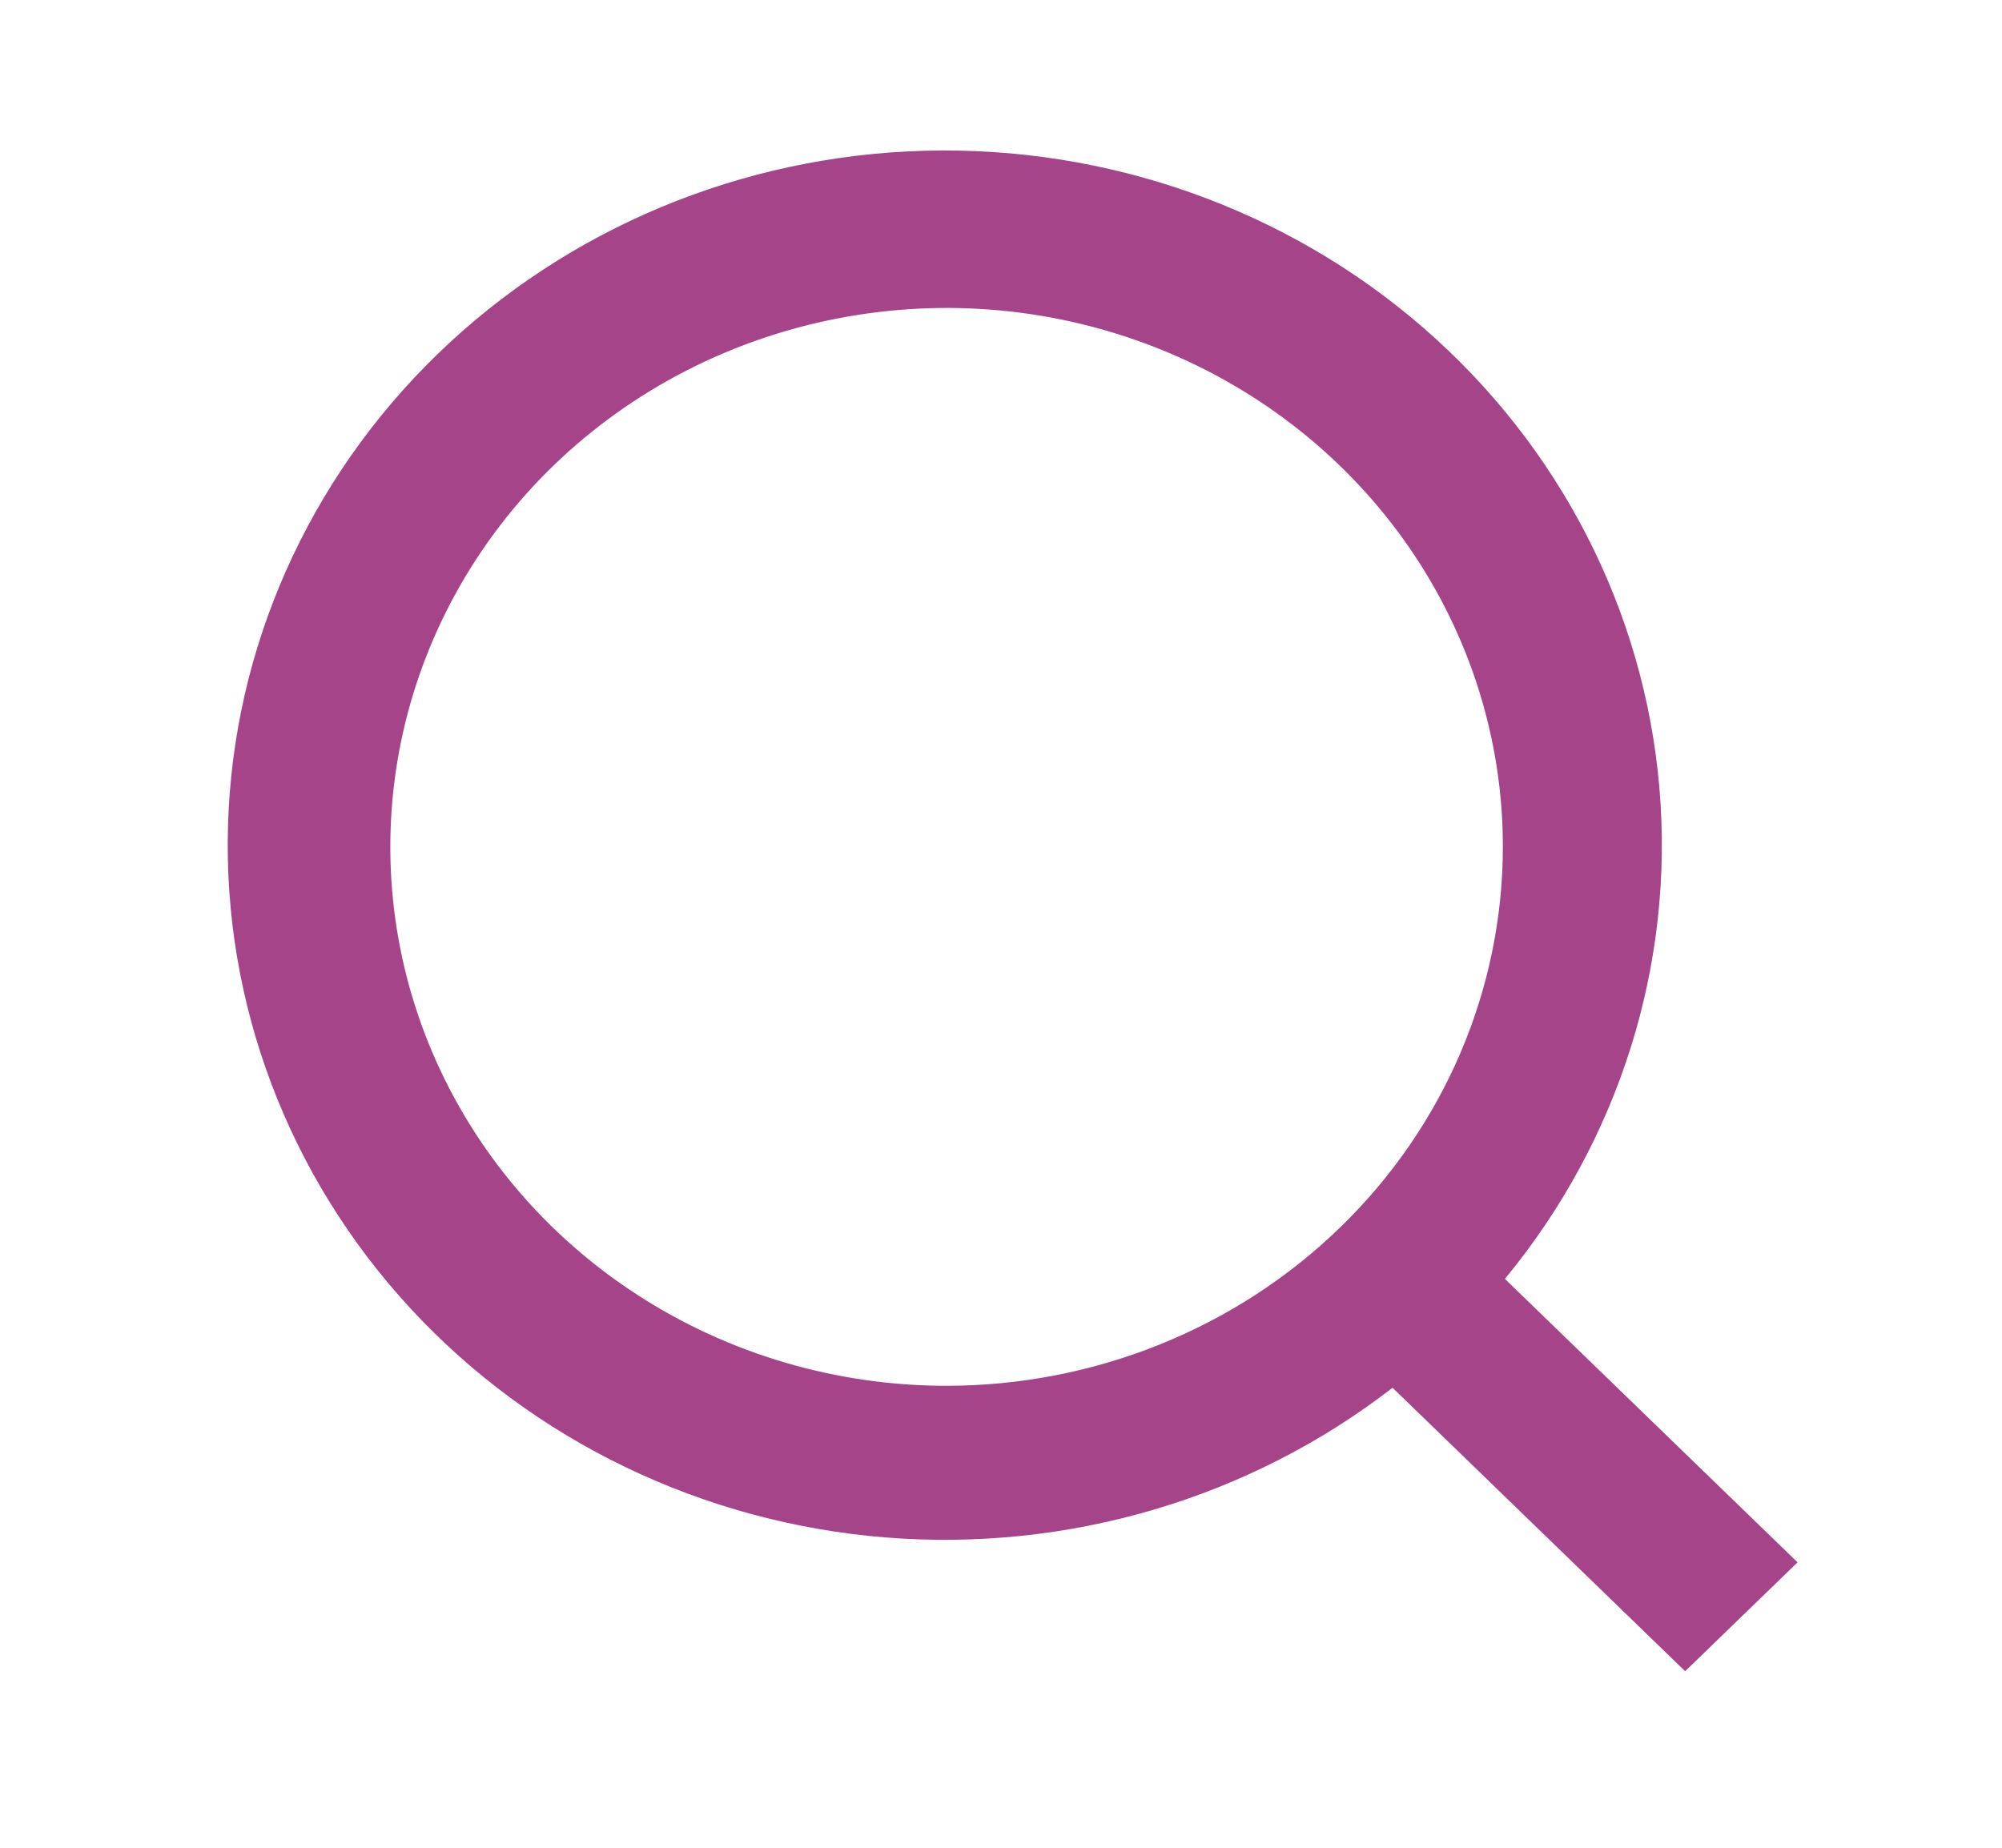 <svg width="26" height="24" viewBox="0 0 26 24" fill="none" xmlns="http://www.w3.org/2000/svg">
<path d="M23.345 20.293L19.544 16.611C21.031 14.809 21.748 12.525 21.55 10.226C21.352 7.928 20.254 5.791 18.48 4.253C16.706 2.715 14.391 1.894 12.012 1.958C9.632 2.022 7.368 2.966 5.685 4.597C4.002 6.228 3.027 8.421 2.961 10.727C2.895 13.032 3.743 15.275 5.33 16.994C6.917 18.712 9.123 19.777 11.495 19.969C13.868 20.161 16.226 19.465 18.085 18.025L21.885 21.707L23.345 20.293ZM12.294 18C10.865 18 9.468 17.59 8.28 16.82C7.092 16.051 6.166 14.958 5.619 13.679C5.072 12.4 4.929 10.992 5.208 9.634C5.487 8.277 6.175 7.029 7.185 6.05C8.196 5.071 9.483 4.405 10.884 4.135C12.286 3.864 13.738 4.003 15.059 4.533C16.379 5.063 17.507 5.96 18.301 7.111C19.095 8.262 19.518 9.616 19.518 11C19.516 12.856 18.755 14.635 17.4 15.947C16.046 17.26 14.209 17.998 12.294 18Z" fill="#A54489"/>
</svg>
